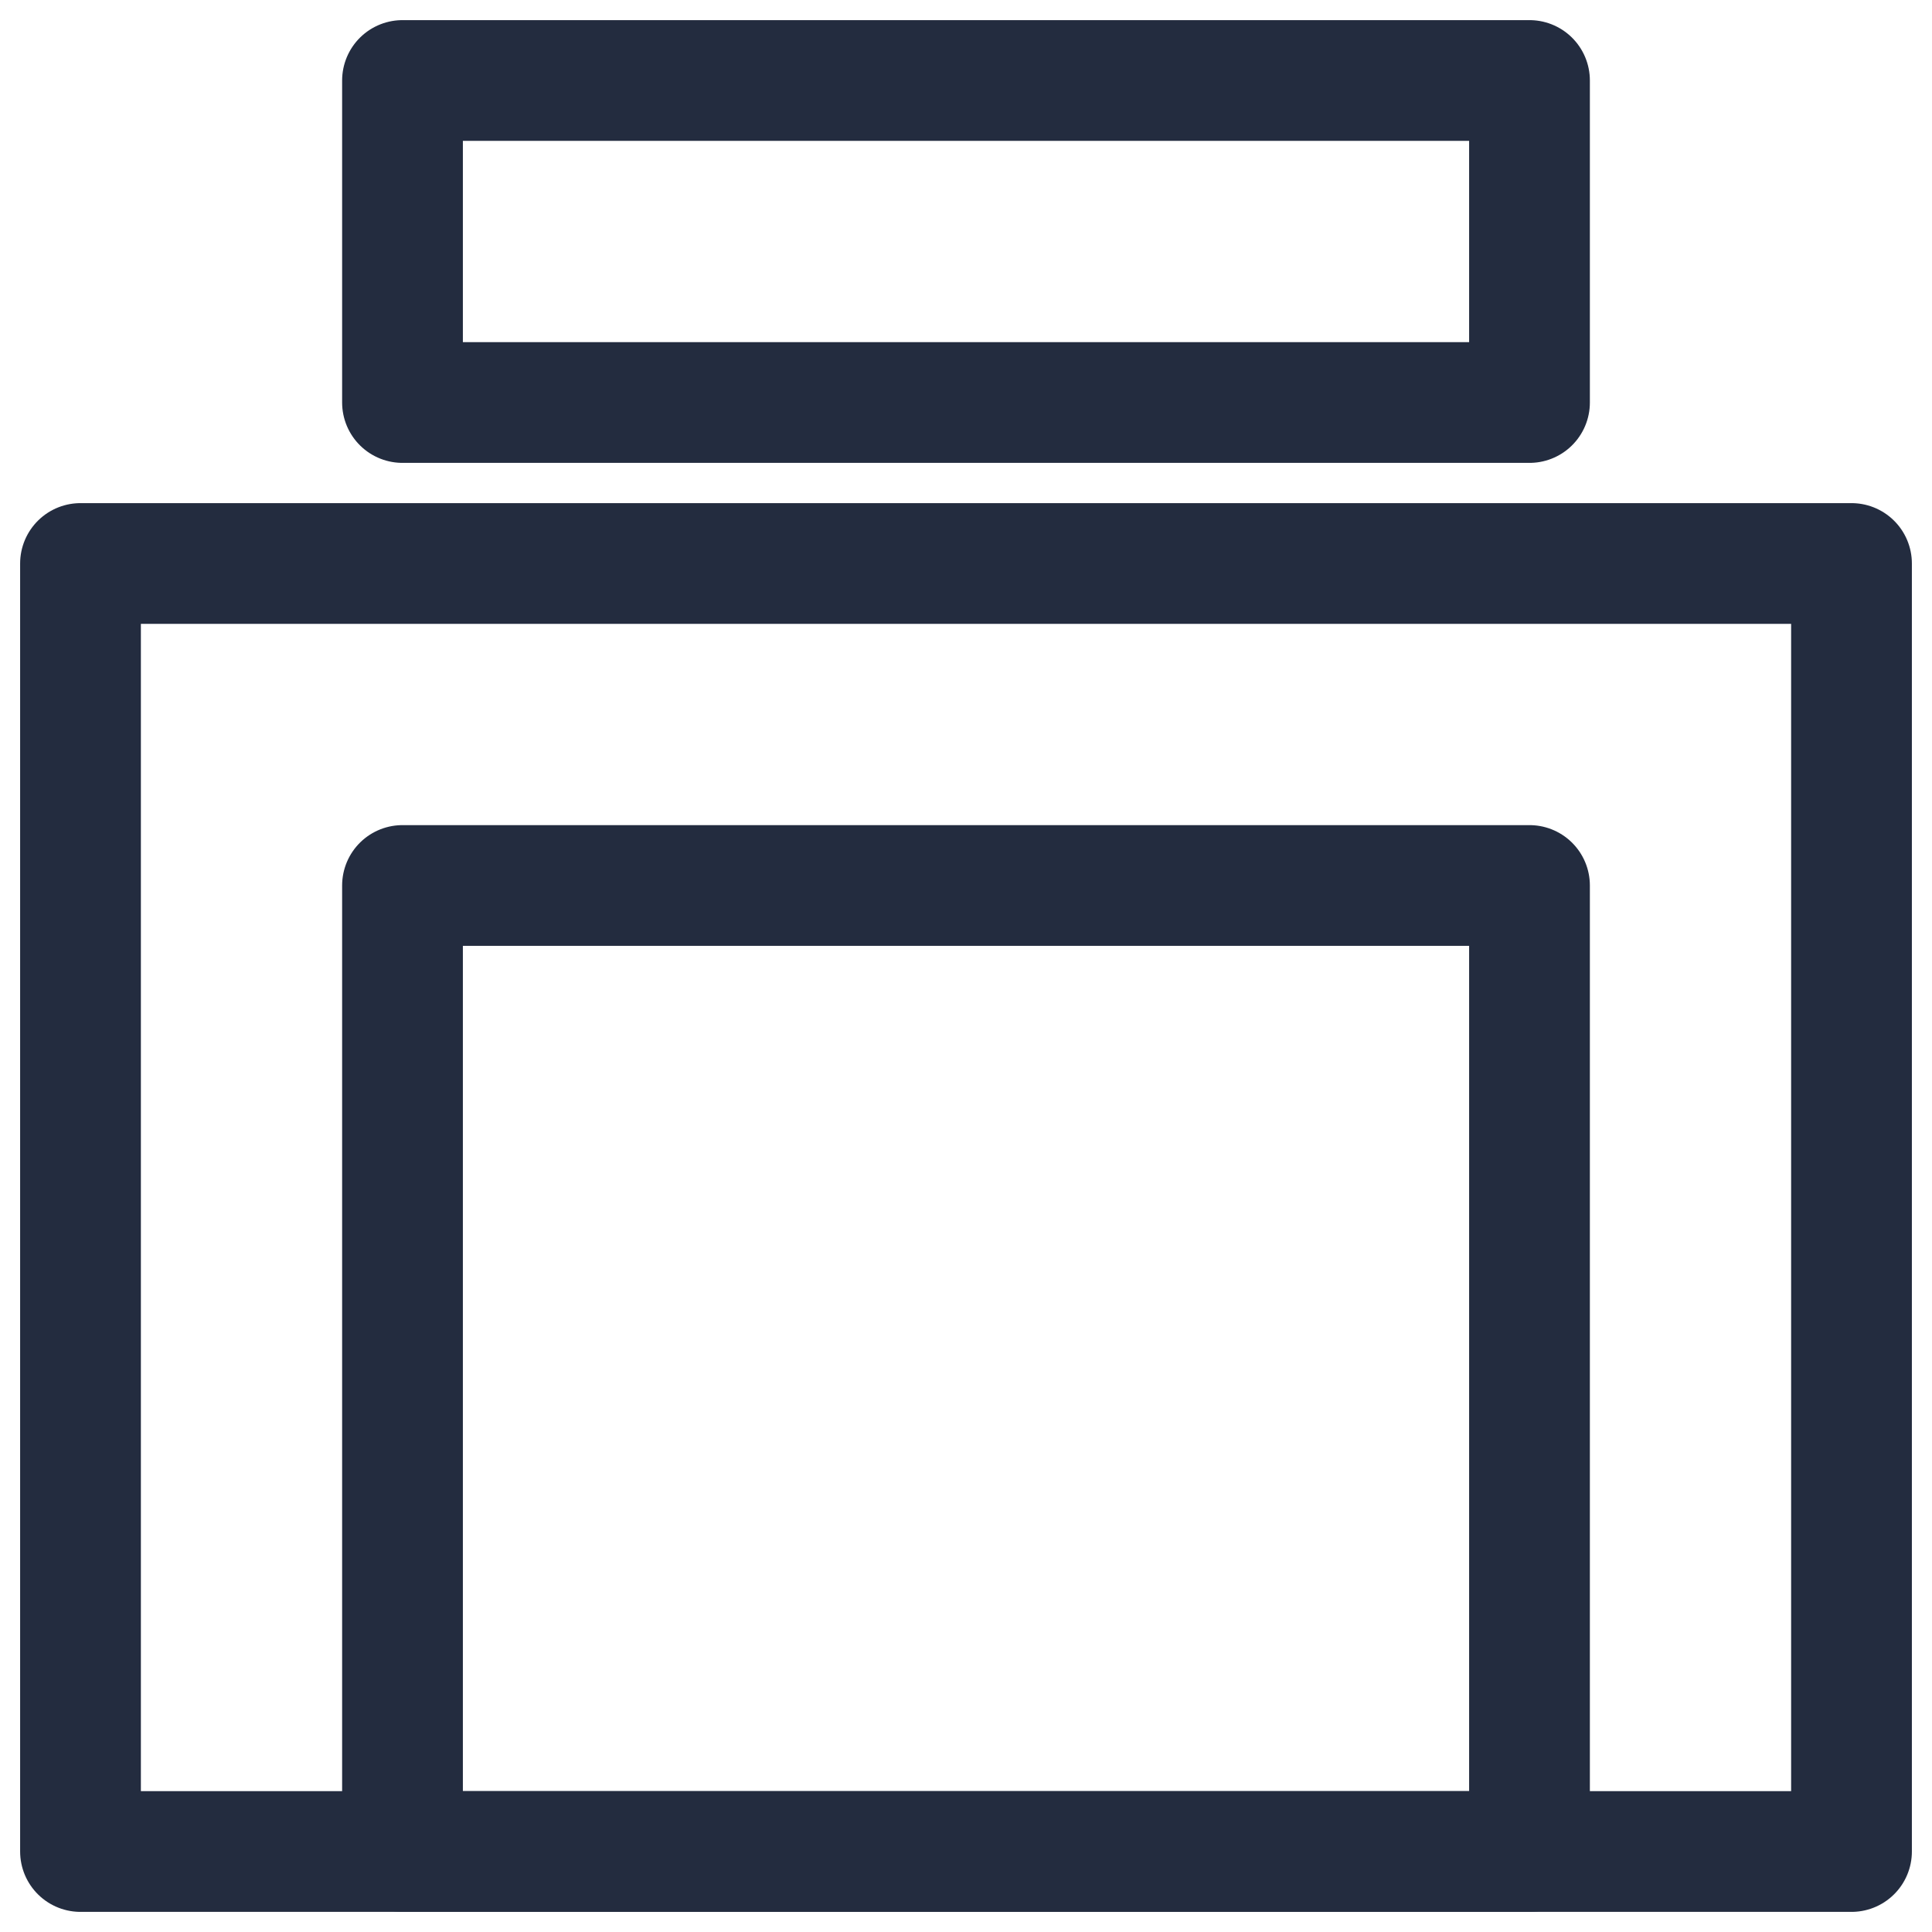 <?xml version="1.0" encoding="UTF-8"?> <svg xmlns="http://www.w3.org/2000/svg" width="24" height="24" viewBox="0 0 24 24" fill="none"><rect x="1" y="7" width="22" height="16" stroke="#232C3F" stroke-width="1.5" stroke-linejoin="round"></rect><rect x="5" y="1" width="14" height="4" stroke="#232C3F" stroke-width="1.5" stroke-linejoin="round"></rect><rect x="5" y="11" width="14" height="12" stroke="#232C3F" stroke-width="1.5" stroke-linejoin="round"></rect></svg> 